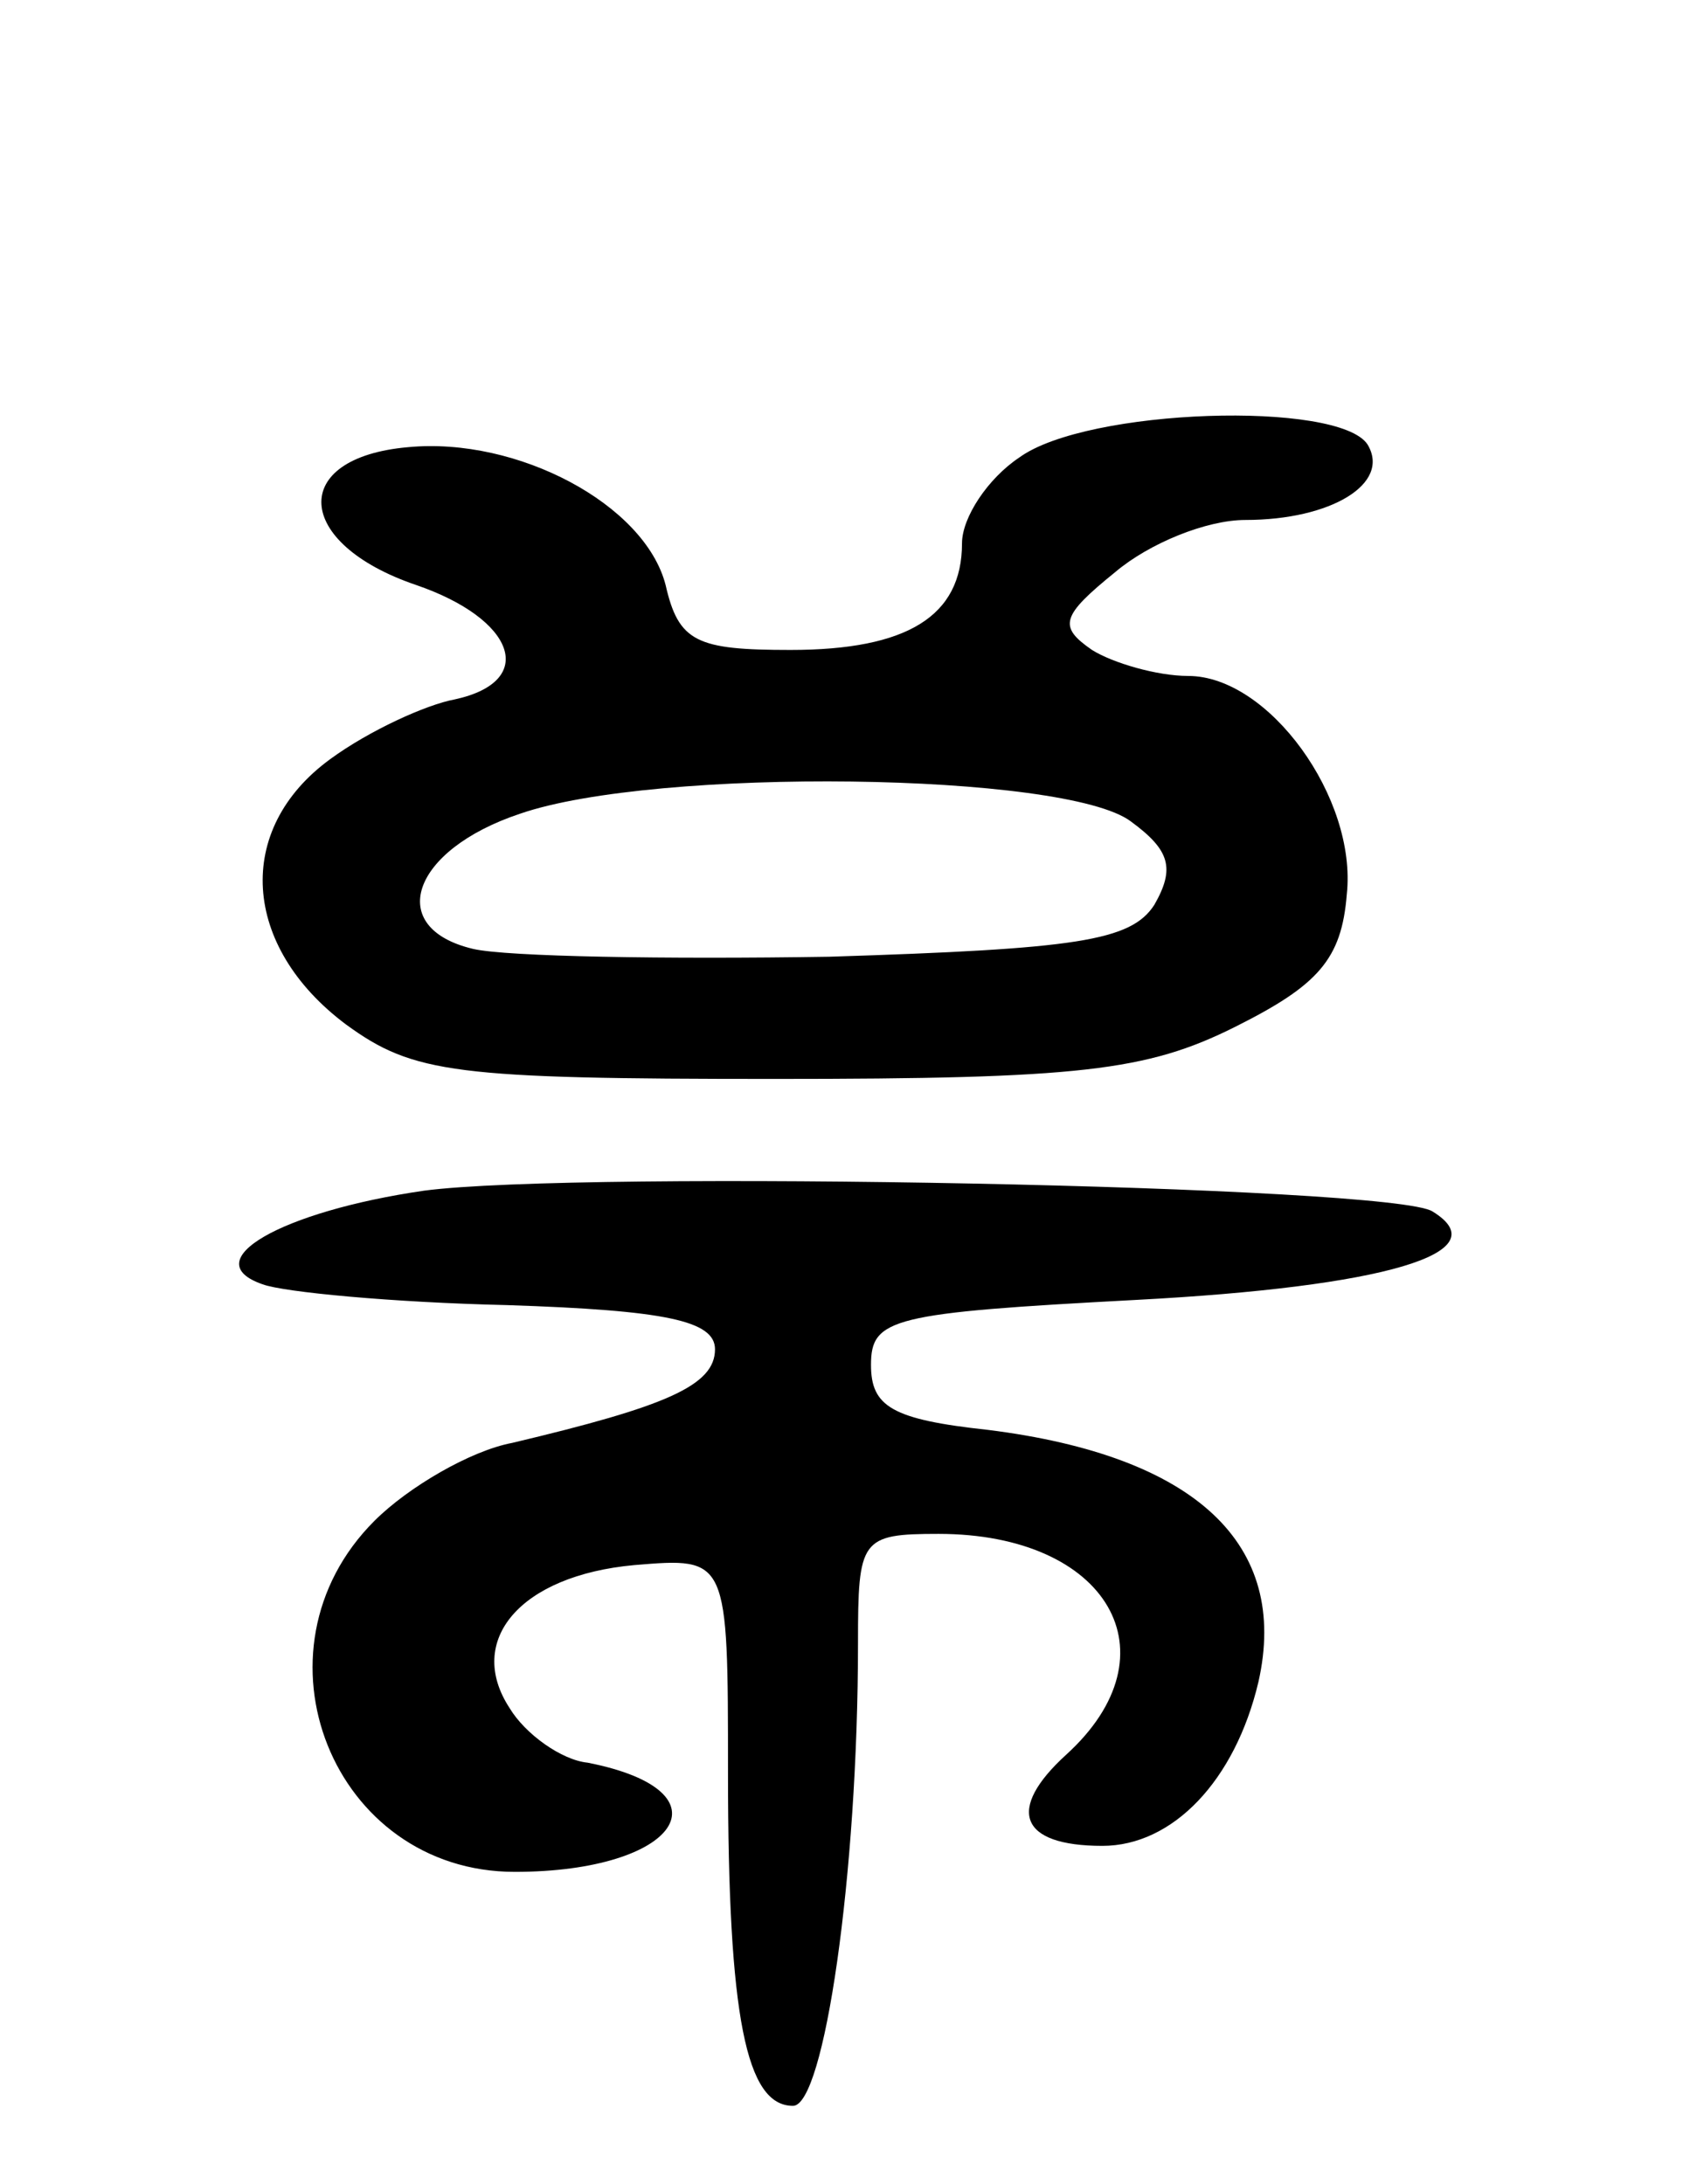 <svg version="1.0" xmlns="http://www.w3.org/2000/svg" width="65" height="84" viewBox="0 0 65 84" ><g transform="translate(0,84) scale(0.1,-0.1)" ><path d="M392 664 c-12 -8 -22 -23 -22 -33 0 -28 -21 -41 -66 -41 -36 0 -43 3 -48 25 -8 31 -57 57 -99 53 -46 -4 -44 -37 3 -53 38 -13 47 -37 15 -44 -11 -2 -33 -12 -48 -23 -37 -27 -34 -72 6 -102 26 -19 42 -21 165 -21 117 0 143 3 177 20 32 16 41 26 43 51 4 37 -30 84 -61 84 -12 0 -29 5 -37 10 -13 9 -12 13 9 30 13 11 35 20 50 20 33 0 56 14 47 29 -11 17 -108 14 -134 -5z m43 -140 c15 -11 17 -18 9 -32 -9 -14 -30 -17 -125 -20 -63 -1 -124 0 -137 3 -34 8 -24 38 18 52 52 18 210 16 235 -3z"/><path d="M163 382 c-55 -8 -88 -27 -62 -36 8 -3 50 -7 94 -8 61 -2 80 -6 80 -17 0 -14 -19 -22 -78 -36 -16 -3 -40 -17 -53 -30 -50 -50 -16 -135 54 -135 63 0 84 31 28 42 -10 1 -24 11 -30 21 -17 26 4 51 48 55 36 3 36 3 36 -80 0 -94 7 -128 25 -128 12 0 25 89 25 178 0 40 1 42 31 42 65 0 92 -46 49 -85 -23 -21 -18 -35 14 -35 27 0 51 25 60 63 12 53 -24 87 -104 97 -37 4 -45 9 -45 25 0 18 8 20 102 25 95 5 140 18 114 34 -15 10 -328 16 -388 8z"/></g></svg> 
